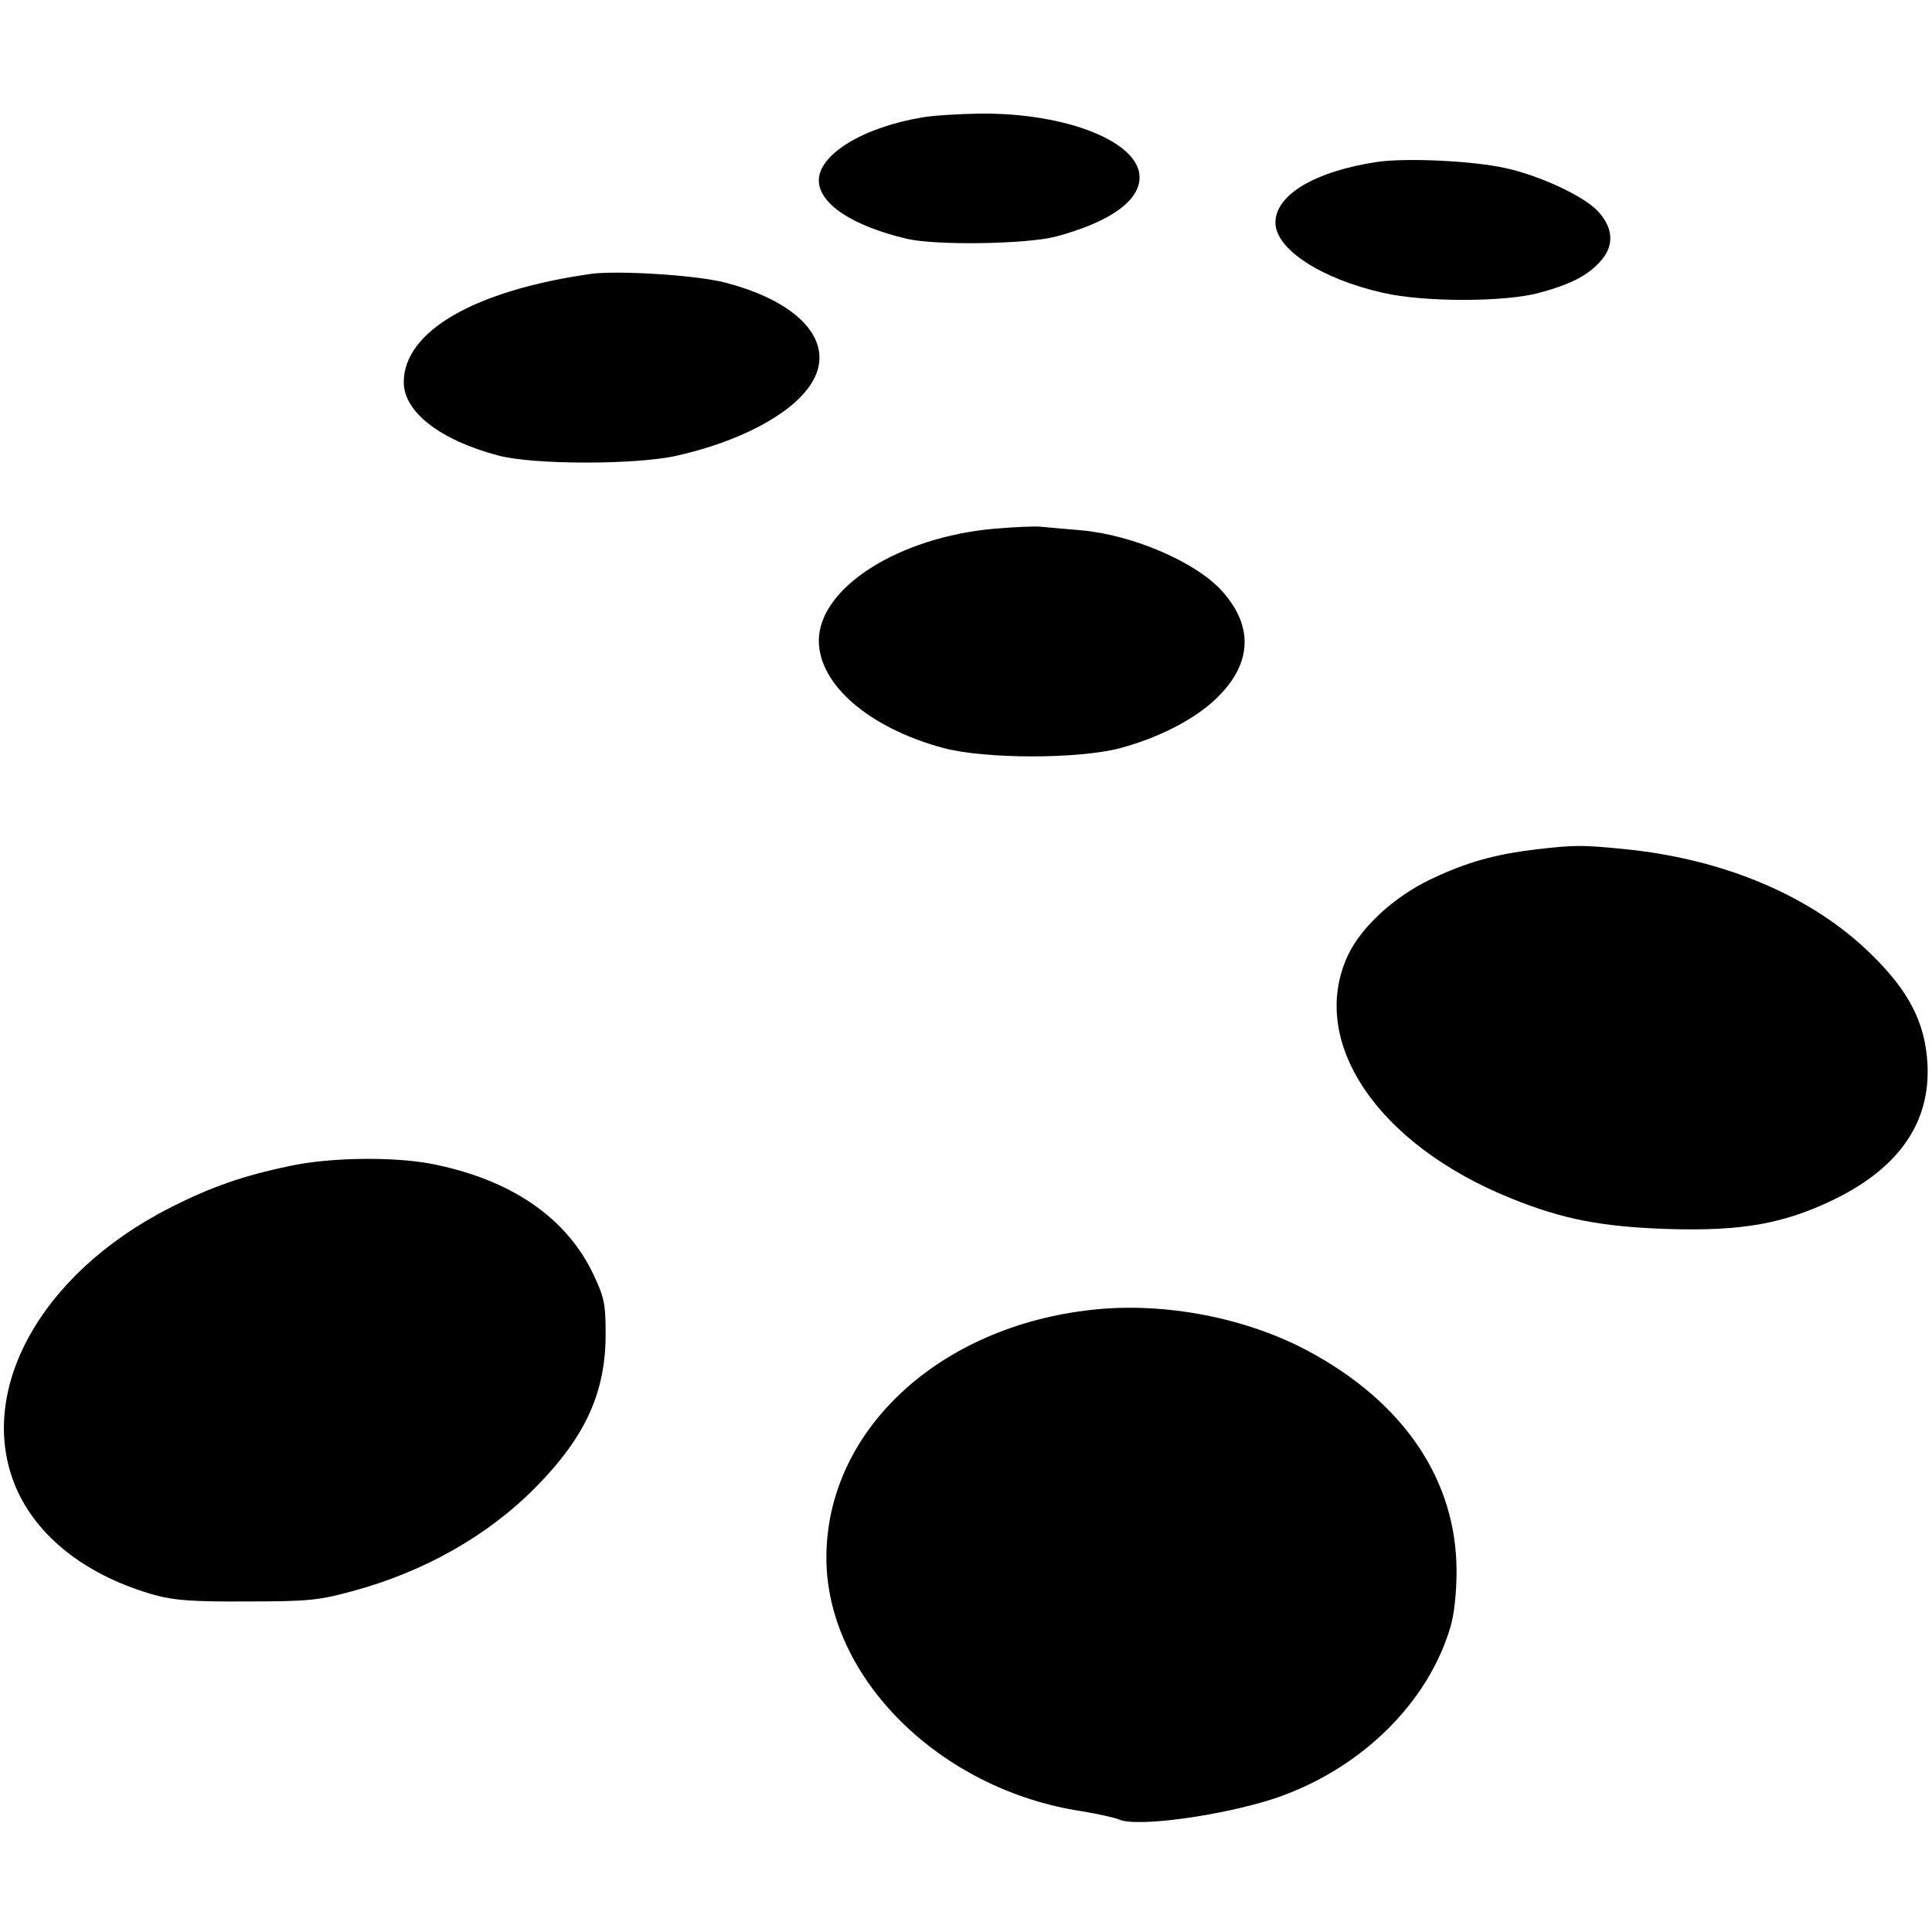 <?xml version="1.0" standalone="no"?>
<!DOCTYPE svg PUBLIC "-//W3C//DTD SVG 20010904//EN"
 "http://www.w3.org/TR/2001/REC-SVG-20010904/DTD/svg10.dtd">
<svg version="1.0" xmlns="http://www.w3.org/2000/svg"
 width="512pt" height="512pt" viewBox="0 0 512 512"
 preserveAspectRatio="xMidYMid meet">
<g transform="translate(0,512) scale(0.1,-0.1)"
fill="#000000" stroke="none">
<path d="M2445 4809 c-157 -26 -275 -98 -275 -167 0 -62 89 -121 234 -155 78
-18 318 -14 394 6 142 38 222 94 222 157 0 94 -193 171 -423 169 -56 -1 -124
-5 -152 -10z"/>
<path d="M3650 4691 c-165 -25 -270 -87 -270 -161 0 -70 121 -149 285 -186
108 -25 323 -25 414 0 86 23 133 48 166 88 34 40 29 87 -12 130 -38 39 -151
92 -241 112 -87 20 -265 28 -342 17z"/>
<path d="M1565 4394 c-308 -44 -495 -152 -495 -287 0 -78 95 -153 250 -194 91
-25 364 -25 472 -1 166 37 303 109 355 187 73 107 -20 219 -225 272 -75 20
-287 33 -357 23z"/>
<path d="M2637 3719 c-256 -22 -467 -157 -467 -297 0 -116 133 -231 329 -284
110 -30 362 -30 472 0 99 27 189 73 246 125 100 92 108 193 23 289 -69 78
-238 151 -378 163 -37 3 -83 7 -102 9 -19 2 -75 -1 -123 -5z"/>
<path d="M4071 2869 c-109 -13 -185 -34 -279 -79 -97 -46 -185 -127 -220 -202
-106 -228 78 -501 433 -644 136 -55 238 -75 415 -81 198 -6 310 14 446 81 169
84 250 204 242 356 -6 110 -49 193 -148 290 -157 155 -391 254 -657 280 -112
11 -129 11 -232 -1z"/>
<path d="M768 2030 c-125 -26 -210 -56 -318 -111 -350 -178 -521 -499 -402
-754 60 -126 188 -223 362 -272 52 -14 100 -18 245 -17 162 0 190 3 278 27
190 51 360 147 487 276 132 134 185 251 185 406 0 80 -4 97 -32 157 -72 152
-220 253 -431 294 -101 19 -268 17 -374 -6z"/>
<path d="M2895 1649 c-408 -44 -705 -321 -705 -657 0 -317 300 -615 677 -672
43 -7 87 -17 99 -22 46 -21 272 10 412 56 226 76 406 251 466 455 10 33 16 92
16 147 0 241 -139 447 -392 583 -165 89 -383 131 -573 110z"/>
</g>
</svg>

